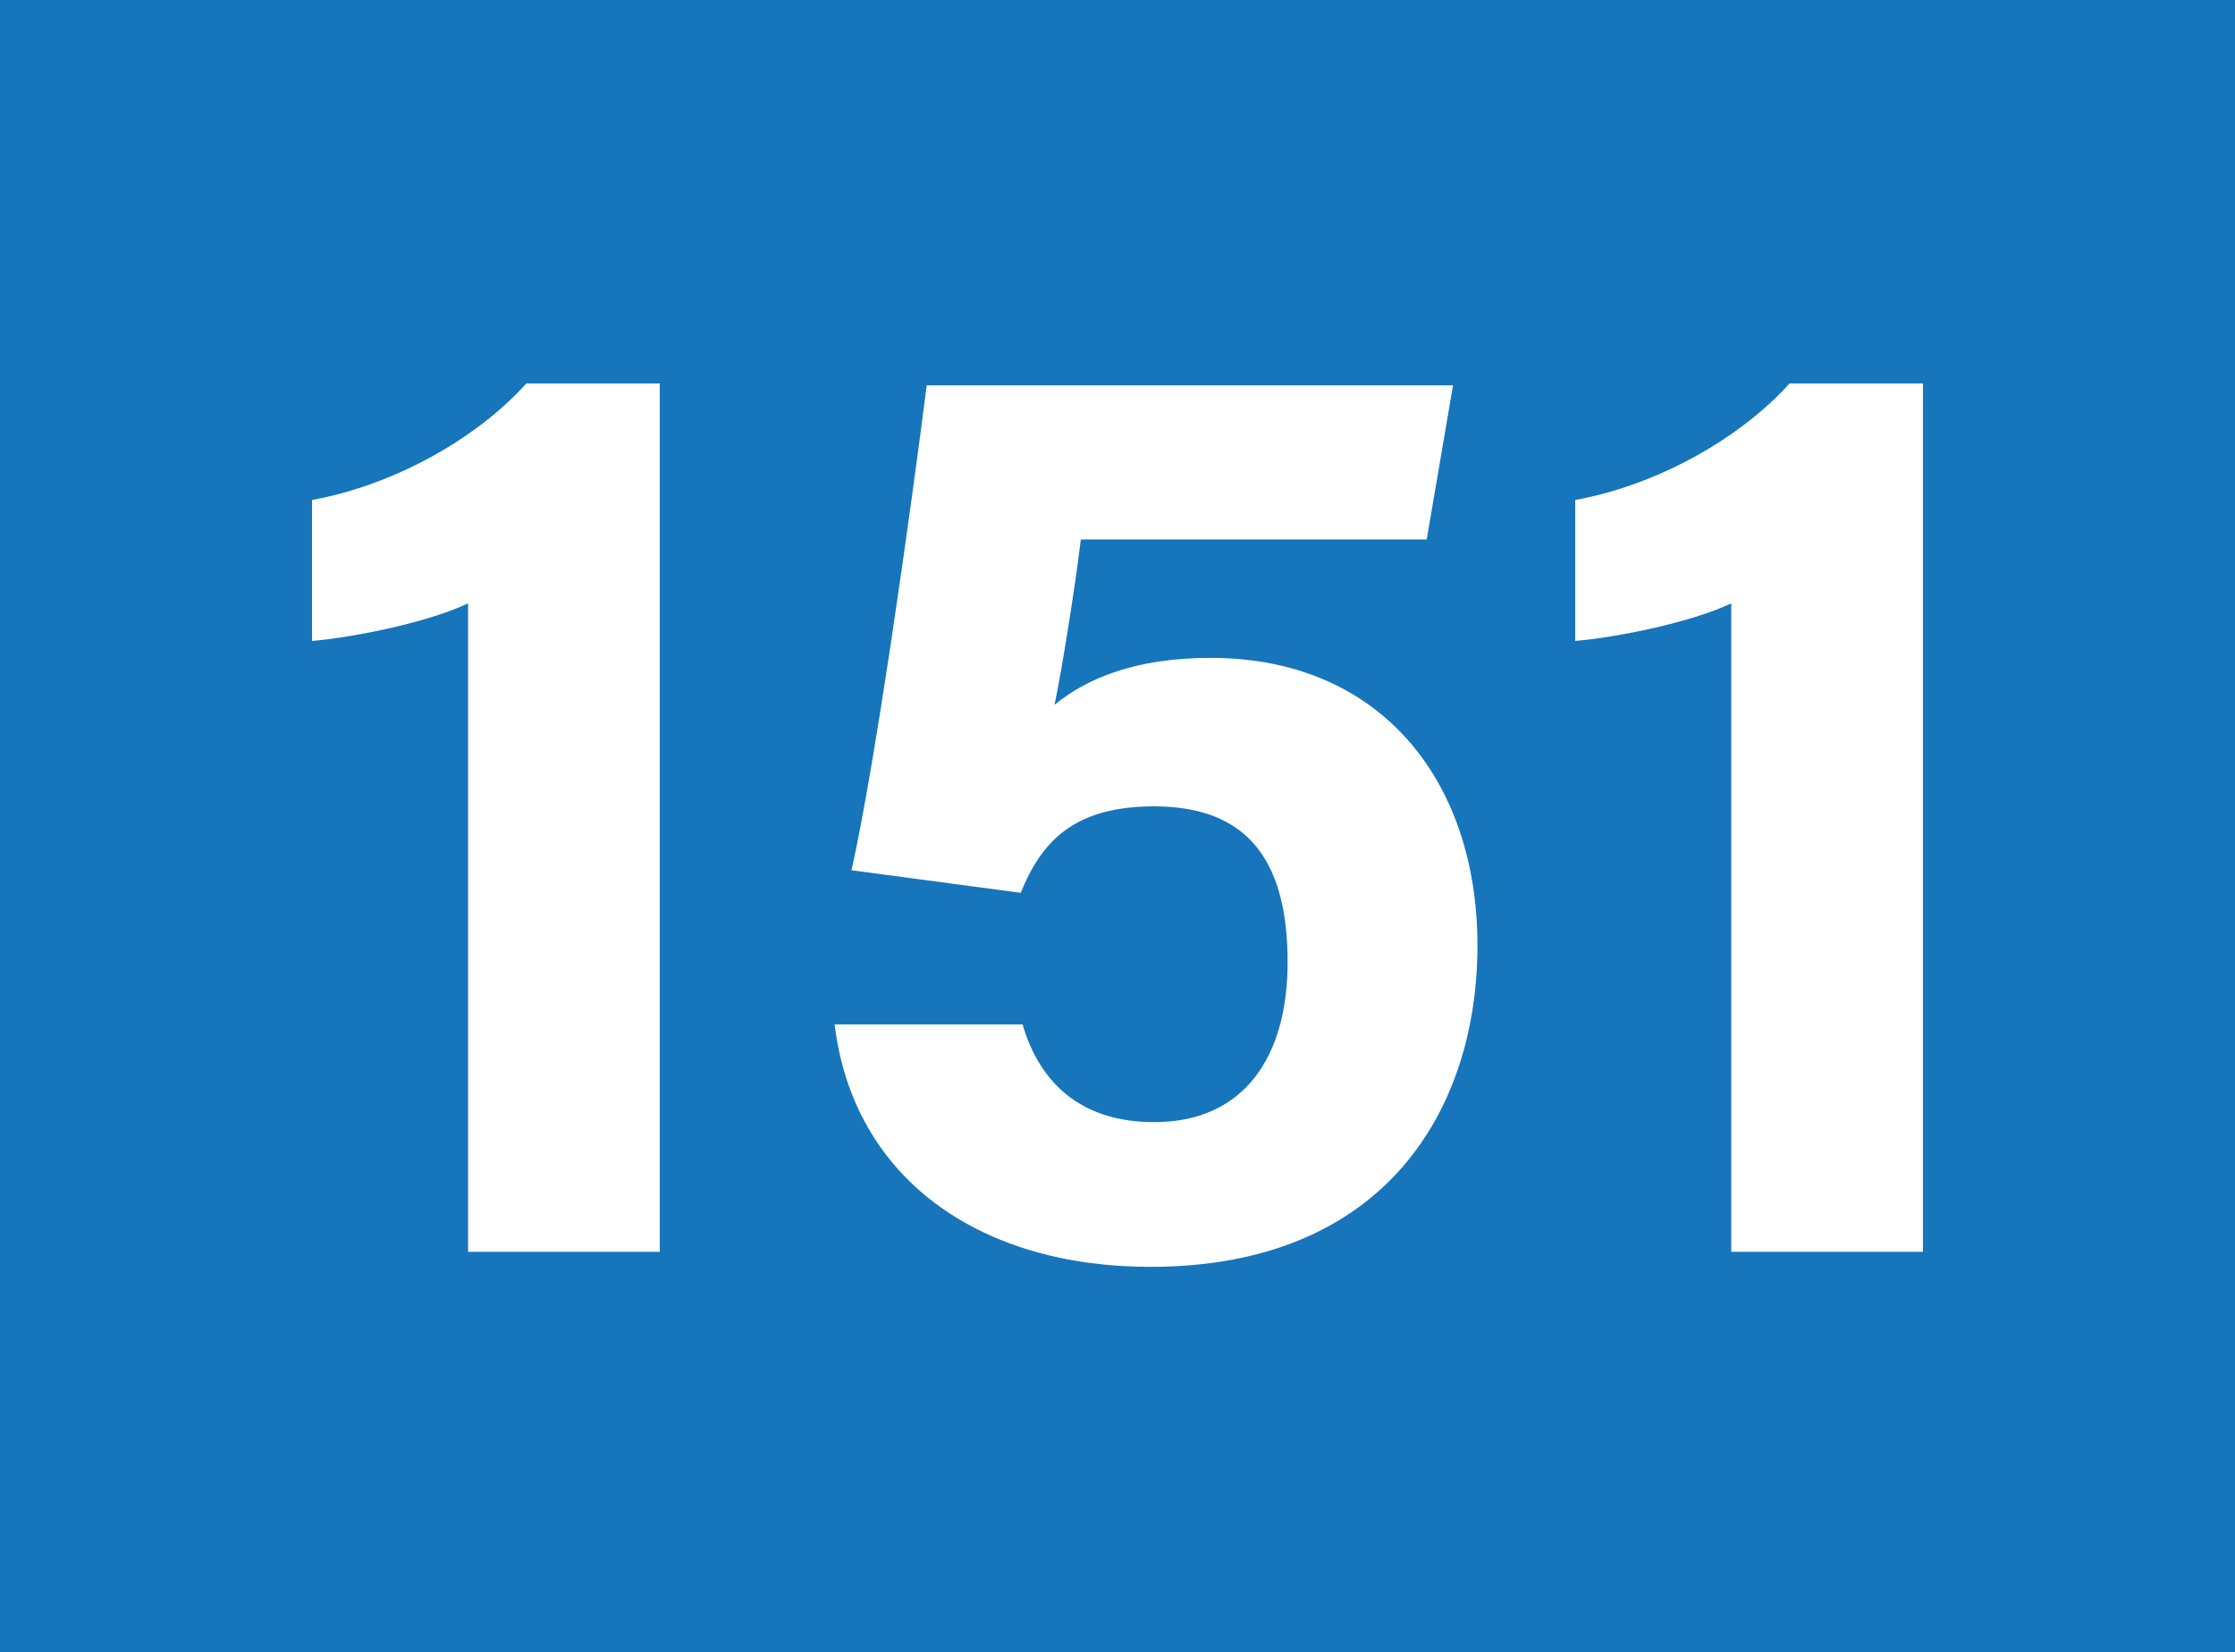 <?xml version="1.0" encoding="UTF-8"?>
<svg id="Calque_1" data-name="Calque 1" xmlns="http://www.w3.org/2000/svg" viewBox="0 0 11.89 8.79">
  <defs>
    <style>
      .cls-1 {
        fill: #fff;
      }

      .cls-2 {
        fill: #1675bb;
      }
    </style>
  </defs>
  <rect class="cls-2" width="11.89" height="8.79"/>
  <g>
    <path class="cls-1" d="M2.49,6.66V3.21c-.21,.1-.6,.18-.83,.2v-.75c.44-.08,.88-.33,1.14-.62h.71V6.66h-1.02Z"/>
    <path class="cls-1" d="M7.6,2.87h-1.85c-.03,.25-.1,.69-.14,.88,.17-.14,.43-.25,.83-.25,.91,0,1.42,.66,1.42,1.53s-.49,1.71-1.74,1.71c-.91,0-1.58-.47-1.68-1.29h1c.09,.31,.31,.52,.7,.52,.48,0,.71-.35,.71-.85s-.18-.83-.71-.83c-.43,0-.6,.19-.71,.46l-.9-.12c.13-.58,.32-1.95,.4-2.58h2.8l-.14,.82Z"/>
    <path class="cls-1" d="M9.21,6.66V3.21c-.21,.1-.6,.18-.83,.2v-.75c.44-.08,.88-.33,1.14-.62h.71V6.66h-1.02Z"/>
  </g>
</svg>